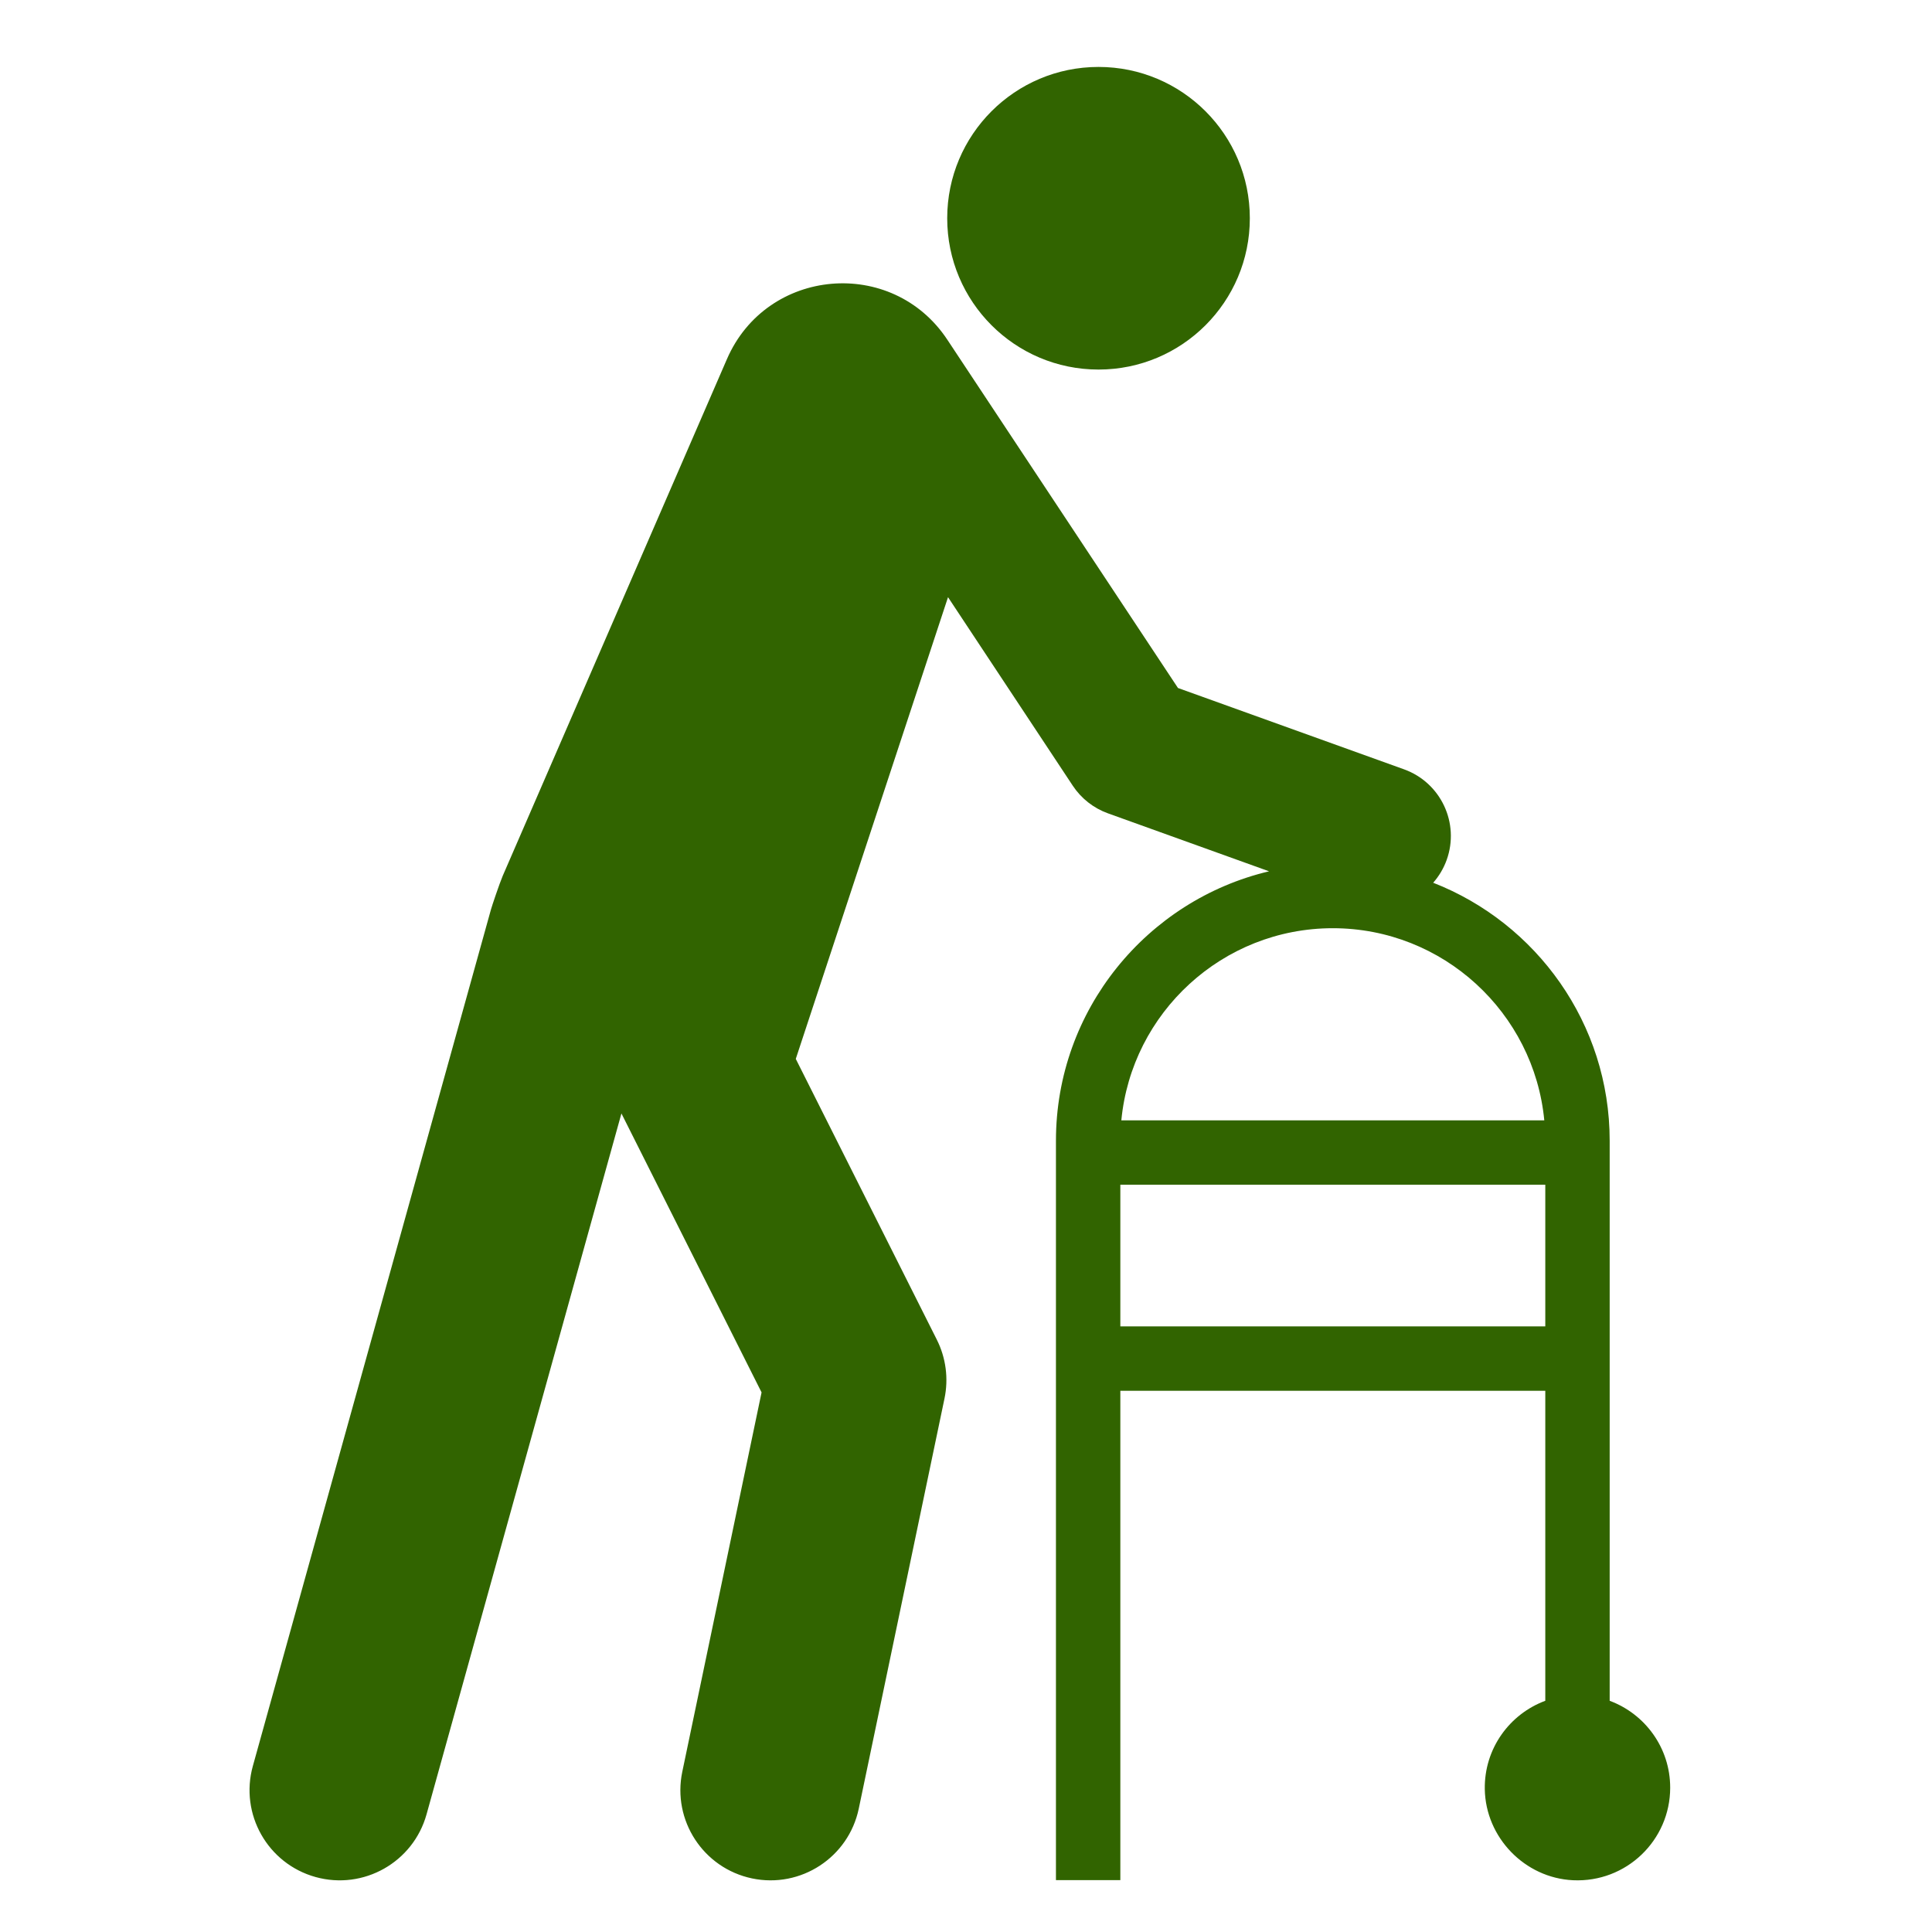 <?xml version="1.0" encoding="UTF-8" standalone="no"?><!DOCTYPE svg PUBLIC "-//W3C//DTD SVG 1.1//EN" "http://www.w3.org/Graphics/SVG/1.1/DTD/svg11.dtd"><svg width="100%" height="100%" viewBox="0 0 3334 3334" version="1.1" xmlns="http://www.w3.org/2000/svg" xmlns:xlink="http://www.w3.org/1999/xlink" xml:space="preserve" xmlns:serif="http://www.serif.com/" style="fill-rule:evenodd;clip-rule:evenodd;stroke-linejoin:round;stroke-miterlimit:2;"><path fill="#316400" d="M1634.57,376.622c-0,-144.211 116.9,-261.111 261.111,-261.111c144.211,0 261.111,116.9 261.111,261.111c-0,144.211 -116.9,261.111 -261.111,261.111c-144.211,0 -261.111,-116.9 -261.111,-261.111Zm1247.63,2708.26c0,90.922 -75.856,164.133 -167.733,159.789c-83.267,-3.934 -150.878,-73.845 -152.2,-157.2c-1.111,-69.911 42.711,-129.578 104.4,-152.467l-0,-535l-733.334,0l0,844.444l-111.111,0l0,-1276c0,-225.588 157.211,-415.022 367.789,-464.855l-278.144,-100.078c-24.767,-8.922 -46.011,-25.6 -60.545,-47.555l-215.344,-325.434l-262.722,796.767l243.366,484.467c15.8,31.433 20.467,67.311 13.234,101.744l-147.923,707.689c-17.633,84.089 -100.089,137.955 -184.166,120.322c-84.078,-17.633 -137.956,-100.089 -120.323,-184.167l136.778,-654.5l-241.822,-481.4l-336.289,1209.43c-22.989,82.778 -108.733,131.255 -191.511,108.266c-82.778,-22.988 -131.244,-108.722 -108.267,-191.511l411,-1478.45c1.578,-5.689 14.434,-44.111 20.211,-57.734l386.945,-891.811c68.6,-158.1 285.2,-177.122 380.311,-33.4l398,601.011l390.056,140.345c63.511,22.855 96.477,92.867 73.622,156.389c-5.367,14.922 -13.389,28.122 -23.267,39.344c178.045,69.511 304.567,242.767 304.567,445.122l-0,966.567c60.922,22.6 104.422,81.078 104.422,149.867Zm-947.144,-1151.55l729.888,0c-17.733,-185.766 -174.611,-331.544 -364.944,-331.544c-190.333,-0 -347.211,145.778 -364.944,331.544Zm731.611,355.556l-0,-244.445l-733.334,0l0,244.445l733.334,-0Z" style="fill-rule:nonzero;"/></svg>